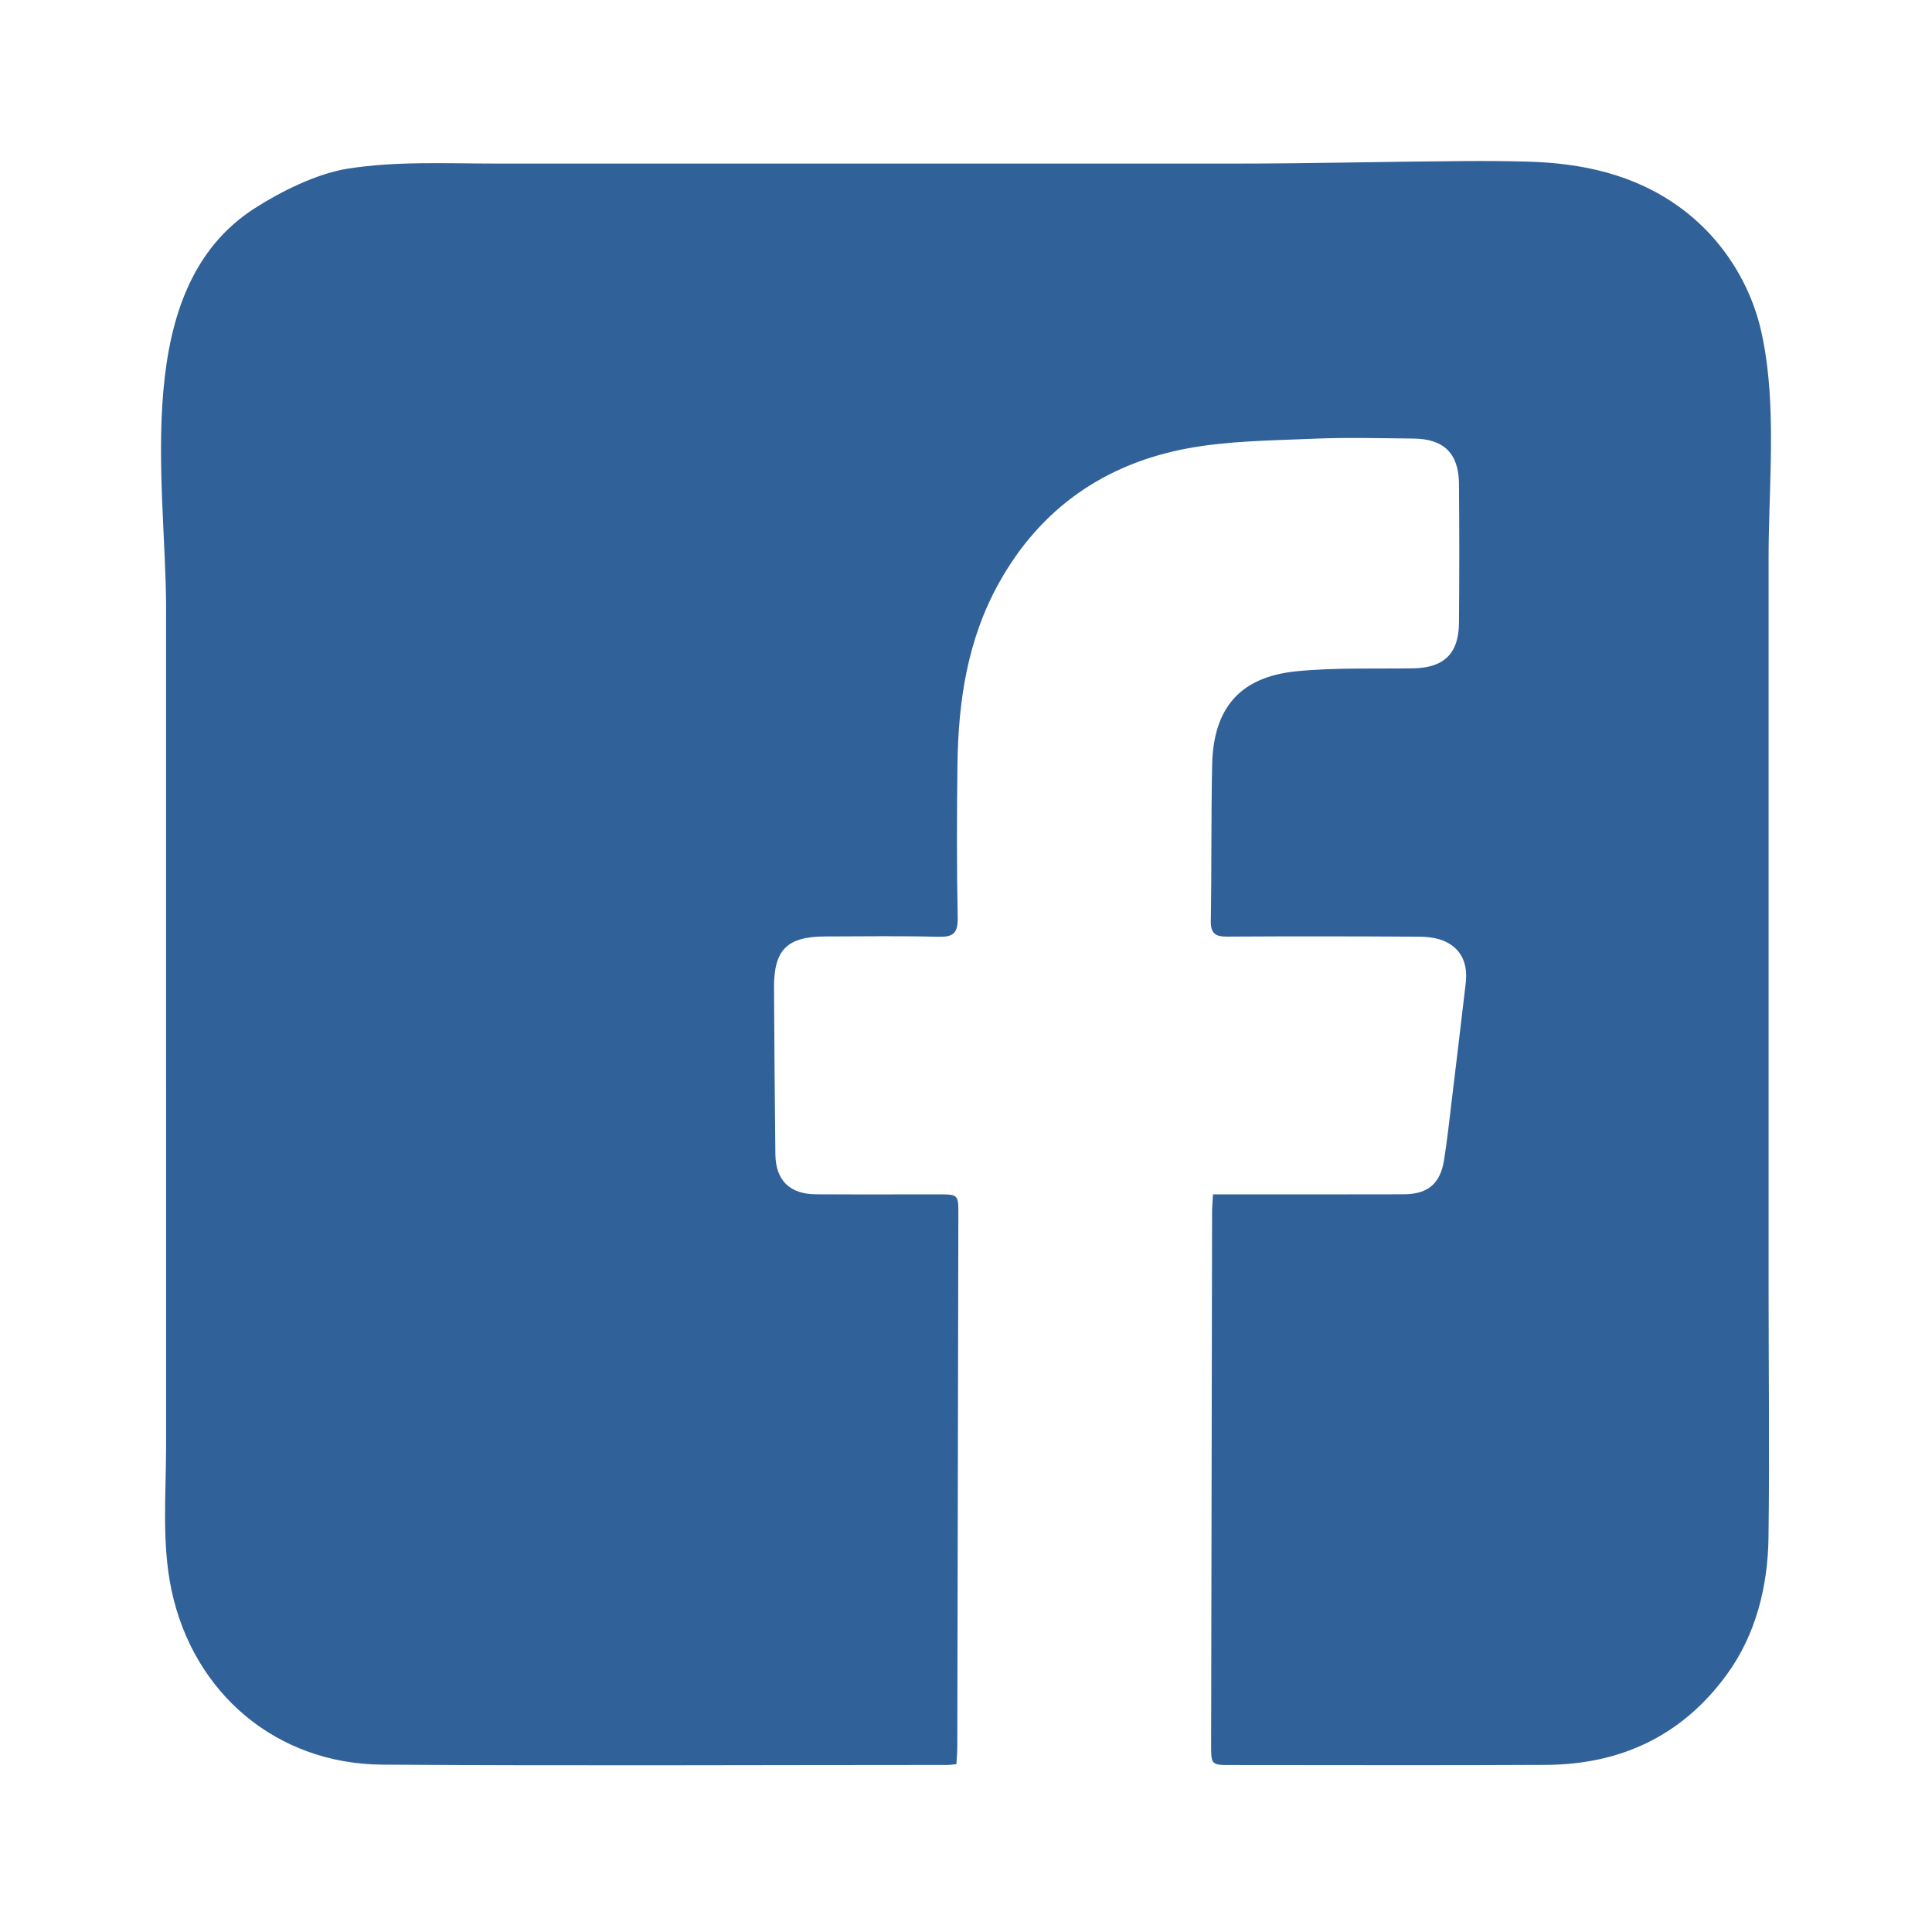 <svg width="24" height="24" viewBox="0 0 24 24" fill="none" xmlns="http://www.w3.org/2000/svg">
<path fill-rule="evenodd" clip-rule="evenodd" d="M21.954 4.561C22.047 5.338 21.97 6.164 21.97 6.937C21.97 7.945 21.97 8.953 21.97 9.961C21.97 11.97 21.97 13.979 21.97 15.988C21.97 17.023 21.983 18.059 21.969 19.094C21.962 19.7 21.815 20.299 21.456 20.795C20.902 21.559 20.138 21.919 19.205 21.924C17.903 21.931 16.6 21.926 15.298 21.926C15.045 21.926 15.045 21.925 15.045 21.672C15.049 19.469 15.053 17.266 15.057 15.063C15.057 14.994 15.064 14.925 15.068 14.837C15.155 14.837 15.225 14.837 15.294 14.837C16.007 14.837 16.72 14.838 17.433 14.836C17.735 14.836 17.891 14.707 17.938 14.413C17.978 14.164 18.005 13.914 18.035 13.663C18.094 13.182 18.15 12.701 18.207 12.219C18.235 11.992 18.17 11.8 17.958 11.698C17.858 11.65 17.734 11.636 17.62 11.636C16.83 11.631 16.039 11.63 15.249 11.635C15.104 11.636 15.039 11.602 15.041 11.441C15.052 10.793 15.044 10.146 15.058 9.498C15.073 8.793 15.407 8.408 16.105 8.339C16.587 8.291 17.075 8.31 17.561 8.302C17.937 8.295 18.121 8.118 18.124 7.739C18.129 7.163 18.129 6.586 18.124 6.01C18.121 5.633 17.937 5.452 17.559 5.448C17.145 5.444 16.73 5.432 16.316 5.45C15.793 5.473 15.263 5.475 14.752 5.57C13.728 5.761 12.93 6.31 12.413 7.235C12.019 7.939 11.904 8.708 11.894 9.498C11.886 10.133 11.884 10.768 11.897 11.403C11.9 11.597 11.836 11.642 11.654 11.637C11.188 11.625 10.721 11.632 10.255 11.633C9.776 11.634 9.612 11.797 9.615 12.276C9.618 12.962 9.625 13.649 9.632 14.336C9.635 14.662 9.809 14.835 10.139 14.836C10.645 14.839 11.15 14.837 11.655 14.837C11.905 14.837 11.906 14.838 11.905 15.096C11.901 17.293 11.897 19.489 11.892 21.686C11.892 21.761 11.885 21.836 11.881 21.915C11.83 21.919 11.798 21.925 11.767 21.925C9.428 21.925 7.088 21.937 4.75 21.921C3.434 21.912 2.402 21.036 2.13 19.751C2.007 19.169 2.063 18.558 2.063 17.967C2.063 17.467 2.063 16.966 2.063 16.466C2.063 15.471 2.063 14.477 2.063 13.482C2.063 11.504 2.062 9.526 2.063 7.548C2.063 5.997 1.605 3.588 3.163 2.588C3.483 2.382 3.935 2.156 4.315 2.096C4.924 1.999 5.552 2.032 6.167 2.032C6.693 2.032 7.218 2.032 7.744 2.032C9.011 2.032 10.277 2.032 11.544 2.032C12.811 2.032 14.077 2.032 15.344 2.032C16.288 2.032 17.23 2.007 18.173 2.001C18.443 1.999 18.713 2 18.983 2.008C19.659 2.027 20.301 2.168 20.857 2.568C21.003 2.673 21.139 2.795 21.26 2.928C21.566 3.266 21.783 3.682 21.881 4.127C21.913 4.269 21.936 4.414 21.954 4.561Z" fill="#306199"/>
</svg>
